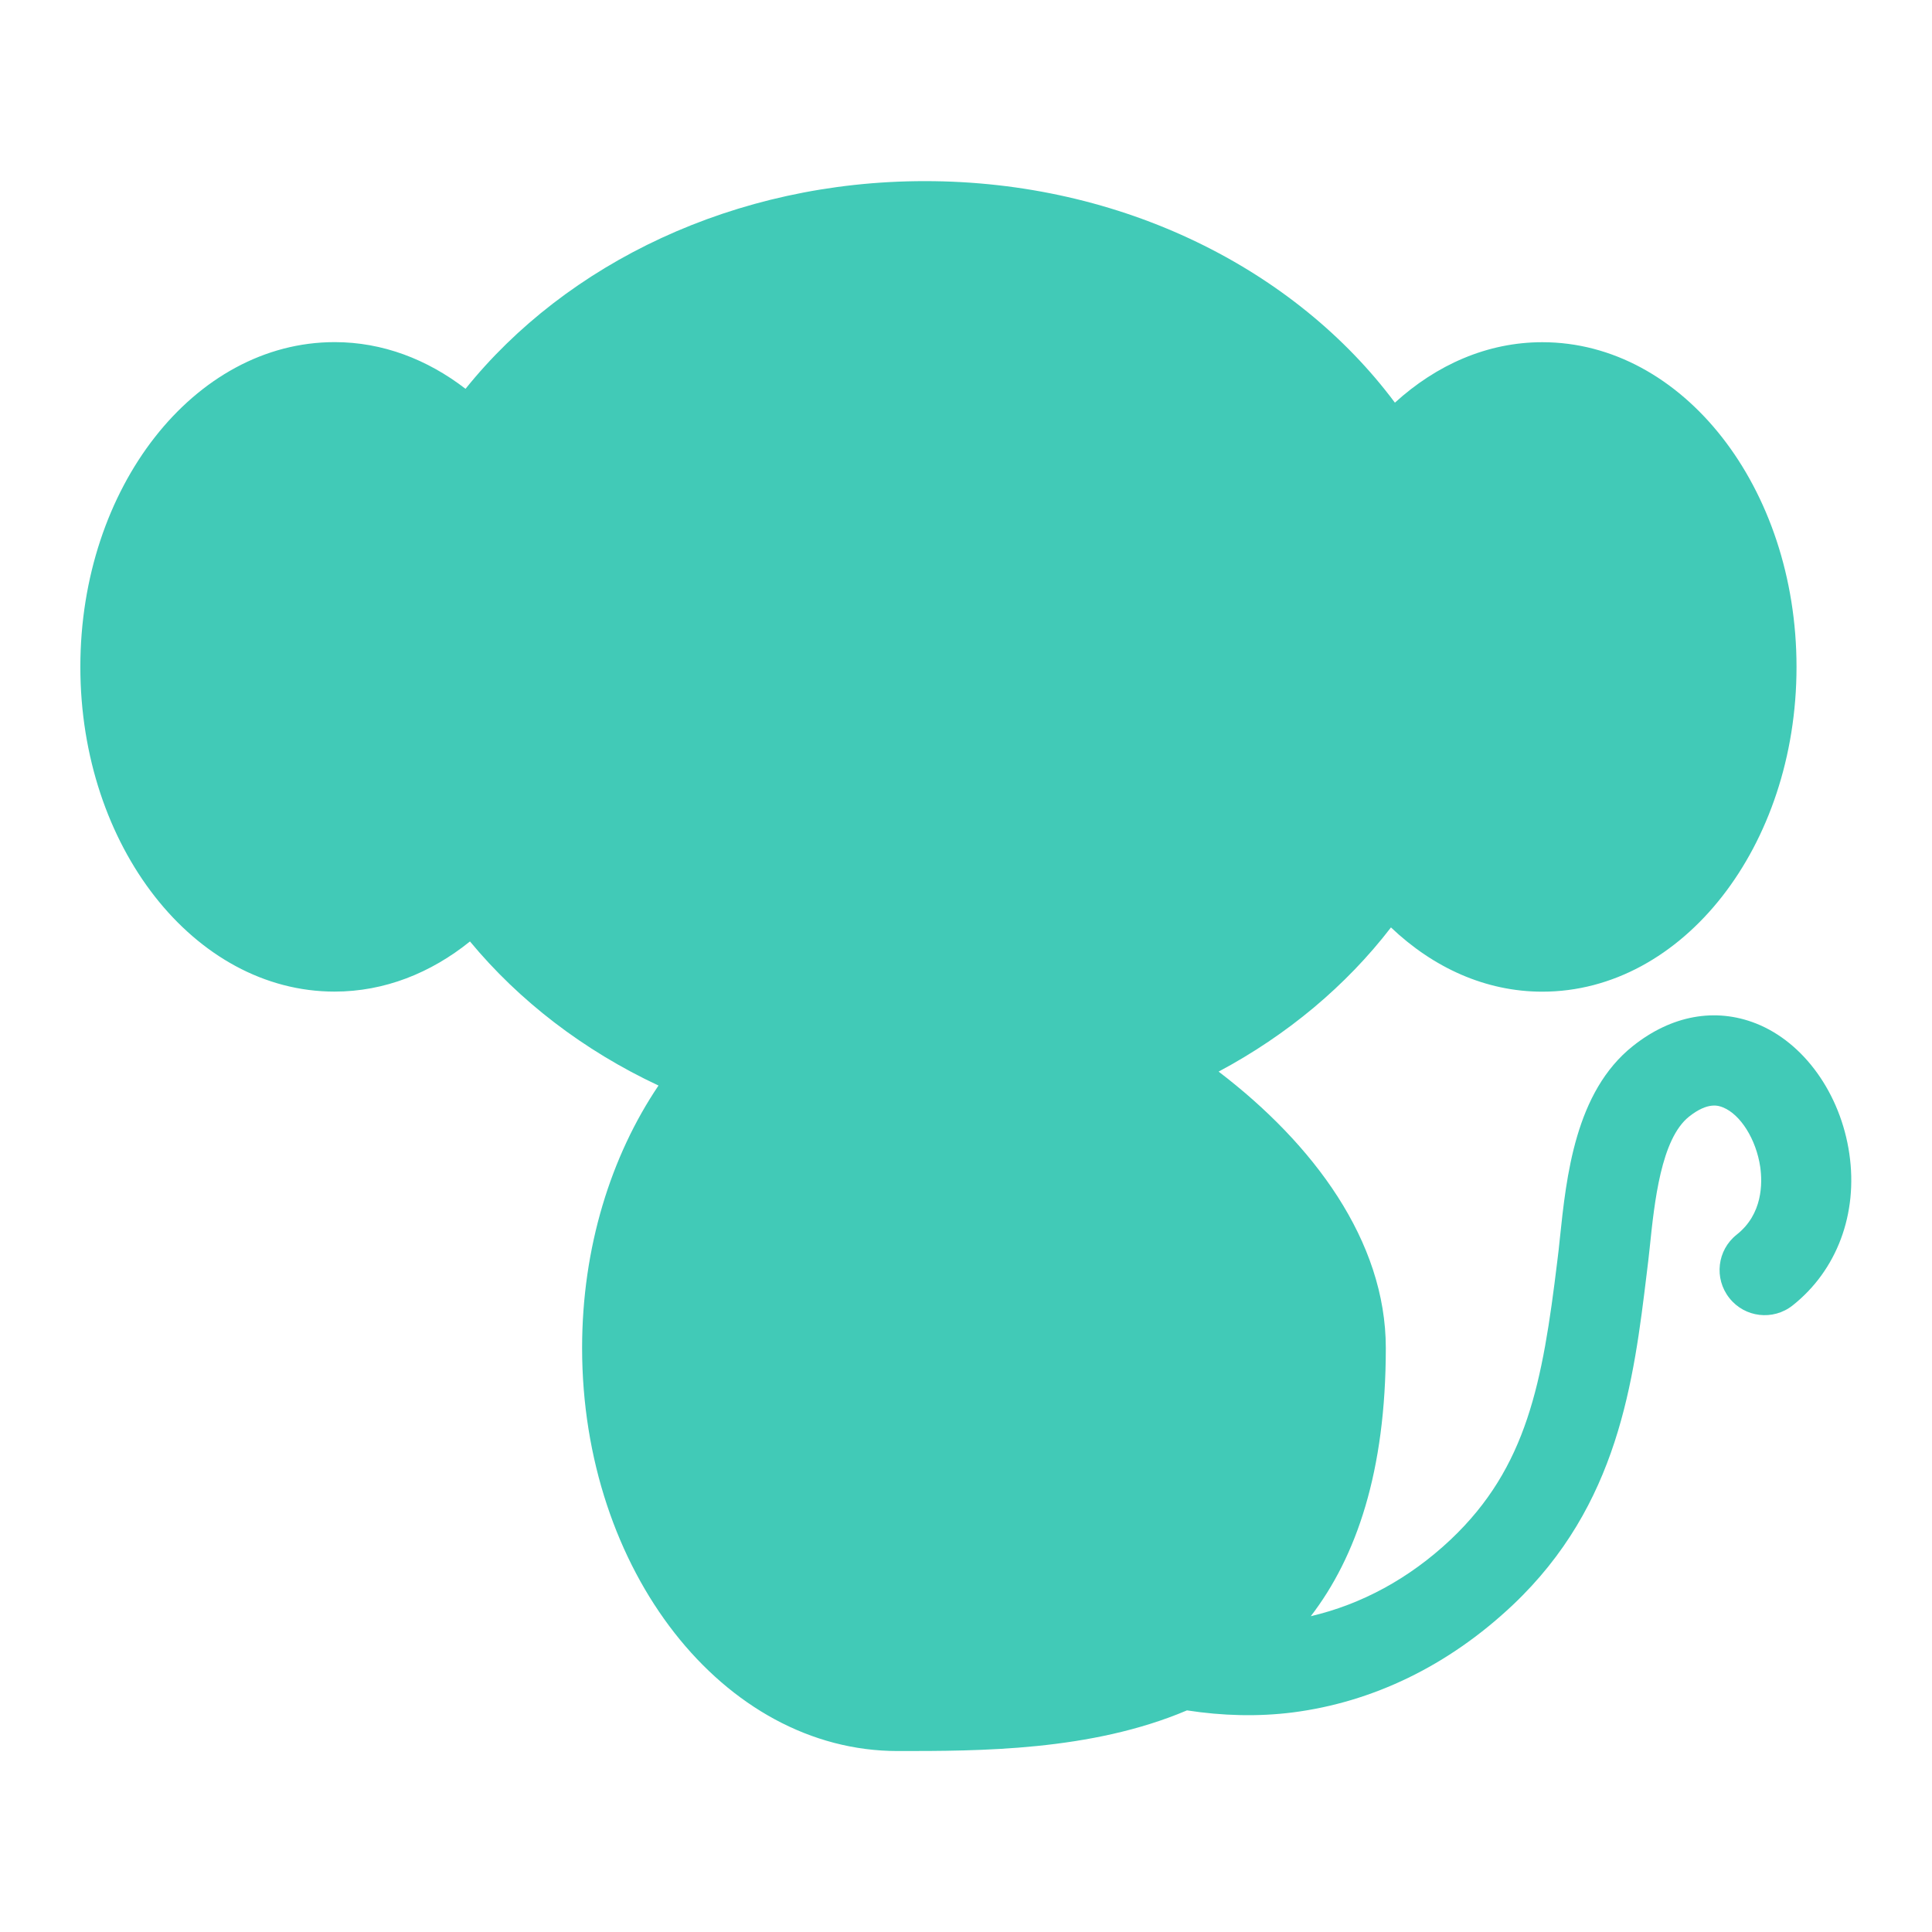 <?xml version="1.0" encoding="UTF-8"?><svg id="_レイヤー_2" xmlns="http://www.w3.org/2000/svg" viewBox="0 0 24 24"><g id="_レイヤー_2-2"><g><path d="M0,0H24V24H0V0Z" fill="none"/><path d="M4.158,4.25c.595,0,1.15,.214,1.625,.58,1.252-1.558,3.34-2.58,5.707-2.58,2.451,0,4.605,1.098,5.838,2.752,.517-.471,1.148-.751,1.831-.751,1.745,0,3.158,1.806,3.158,4.034s-1.414,4.034-3.158,4.034c-.706,0-1.355-.299-1.88-.798-.555,.722-1.286,1.335-2.141,1.791,1.176,.897,2.077,2.103,2.077,3.433,0,1.533-.365,2.594-.932,3.332,.627-.147,1.22-.464,1.739-.953,.949-.898,1.14-1.951,1.323-3.456,.012-.089,.022-.184,.032-.283,.081-.769,.19-1.822,.909-2.392,.478-.38,1.021-.479,1.528-.279,.594,.235,1.05,.871,1.159,1.618,.109,.746-.154,1.449-.705,1.885-.243,.192-.595,.15-.786-.093-.192-.243-.151-.595,.092-.787,.323-.255,.321-.637,.292-.842-.051-.342-.245-.652-.464-.739-.051-.02-.183-.073-.42,.115-.348,.277-.43,1.06-.489,1.63-.012,.106-.022,.208-.035,.303-.164,1.355-.352,2.892-1.666,4.134-.806,.761-1.747,1.207-2.73,1.334-.434,.055-.876,.043-1.317-.025-1.194,.507-2.583,.505-3.594,.505-2.164,0-3.92-2.242-3.92-5.007,0-1.247,.358-2.384,.949-3.26-.931-.436-1.73-1.051-2.342-1.79-.487,.393-1.063,.623-1.682,.623-1.744,0-3.158-1.806-3.158-4.034s1.414-4.034,3.158-4.034Z" fill="#41cab7"/></g></g></svg>